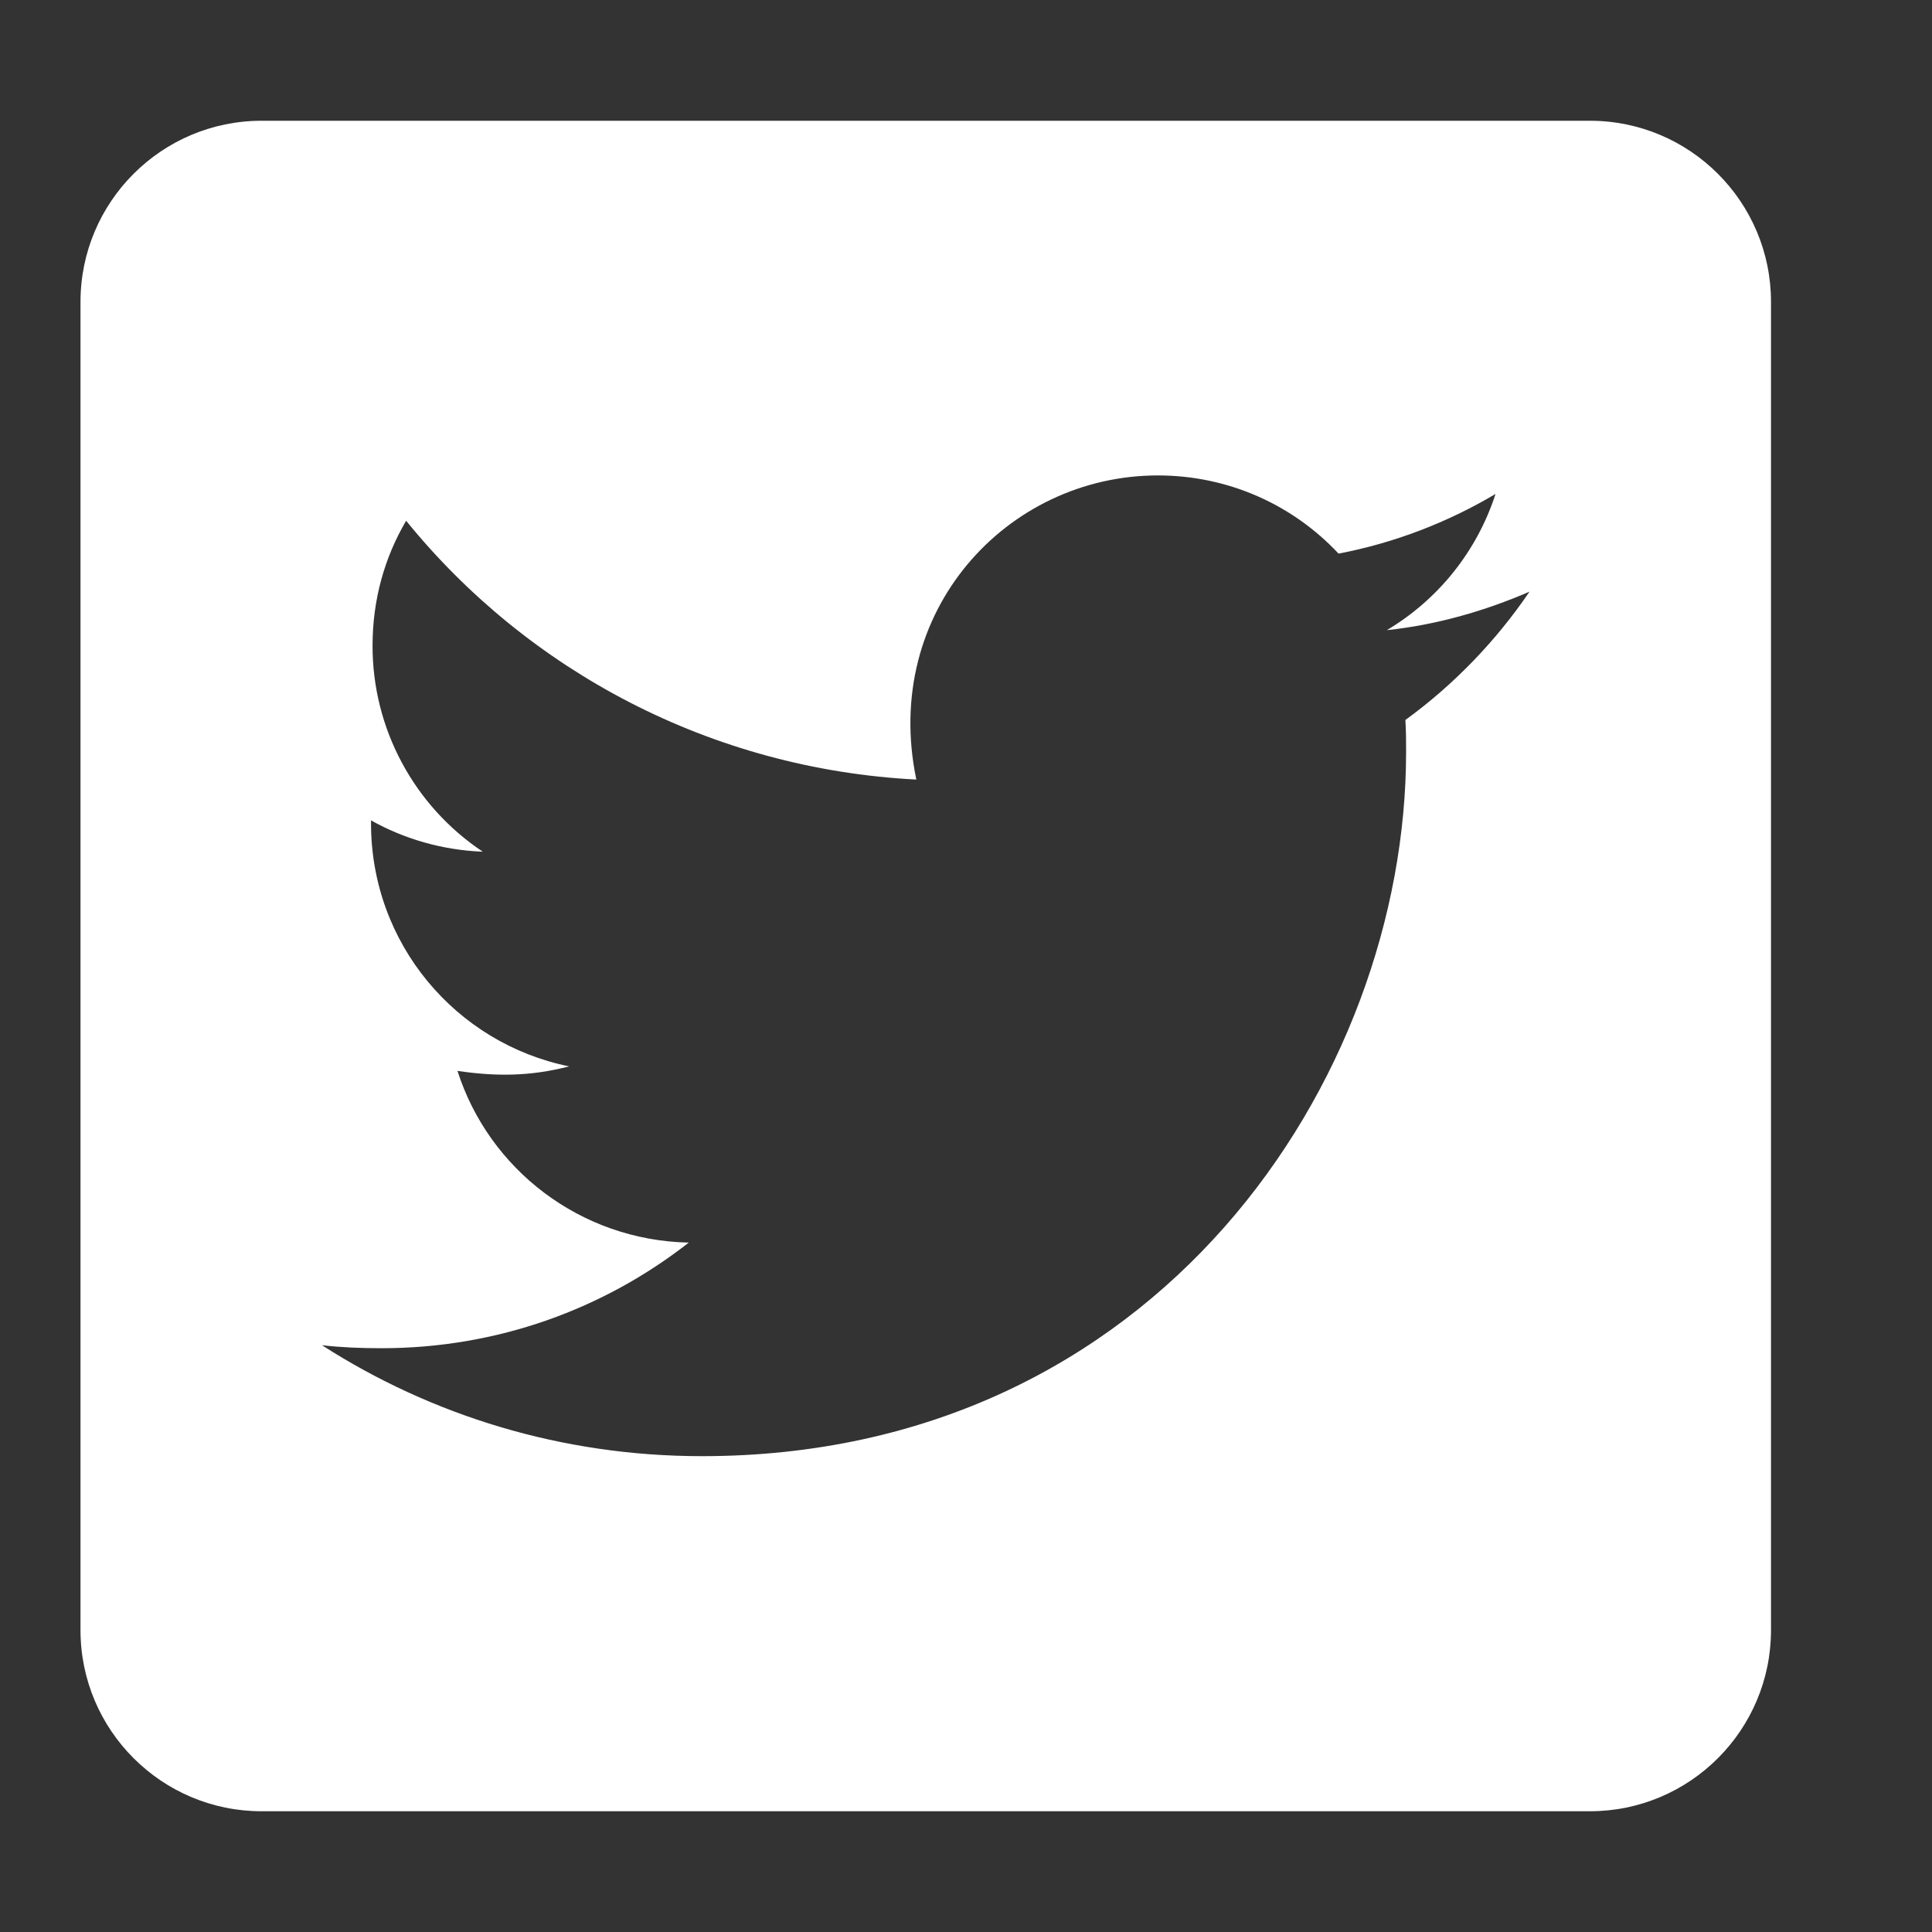 <svg width="24" height="24" viewBox="0 0 24 24" fill="none" xmlns="http://www.w3.org/2000/svg">
<rect x="0" y="0" width="24" height="24" fill="#333333" stroke="none"/>
<path d="M19.75 1.5H3.25C2.008 1.5 1 2.508 1 3.75V20.25C1 21.492 2.008 22.5 3.25 22.5H19.75C20.992 22.5 22 21.492 22 20.25V3.75C22 2.508 20.992 1.5 19.75 1.5ZM17.458 8.944C17.467 9.075 17.467 9.211 17.467 9.342C17.467 13.406 14.373 18.089 8.72 18.089C6.977 18.089 5.359 17.583 4 16.711C4.248 16.739 4.487 16.748 4.741 16.748C6.18 16.748 7.502 16.261 8.556 15.436C7.206 15.408 6.072 14.522 5.683 13.303C6.156 13.373 6.583 13.373 7.07 13.247C5.664 12.961 4.609 11.723 4.609 10.228V10.191C5.017 10.42 5.495 10.561 5.997 10.58C5.575 10.299 5.23 9.919 4.991 9.472C4.752 9.026 4.627 8.527 4.628 8.02C4.628 7.448 4.778 6.923 5.045 6.469C6.559 8.334 8.833 9.553 11.383 9.684C10.947 7.598 12.508 5.906 14.383 5.906C15.269 5.906 16.066 6.277 16.628 6.877C17.322 6.745 17.988 6.487 18.578 6.136C18.348 6.848 17.866 7.448 17.228 7.828C17.847 7.763 18.447 7.589 19 7.35C18.583 7.964 18.058 8.508 17.458 8.944Z" fill="white"/>
</svg>
